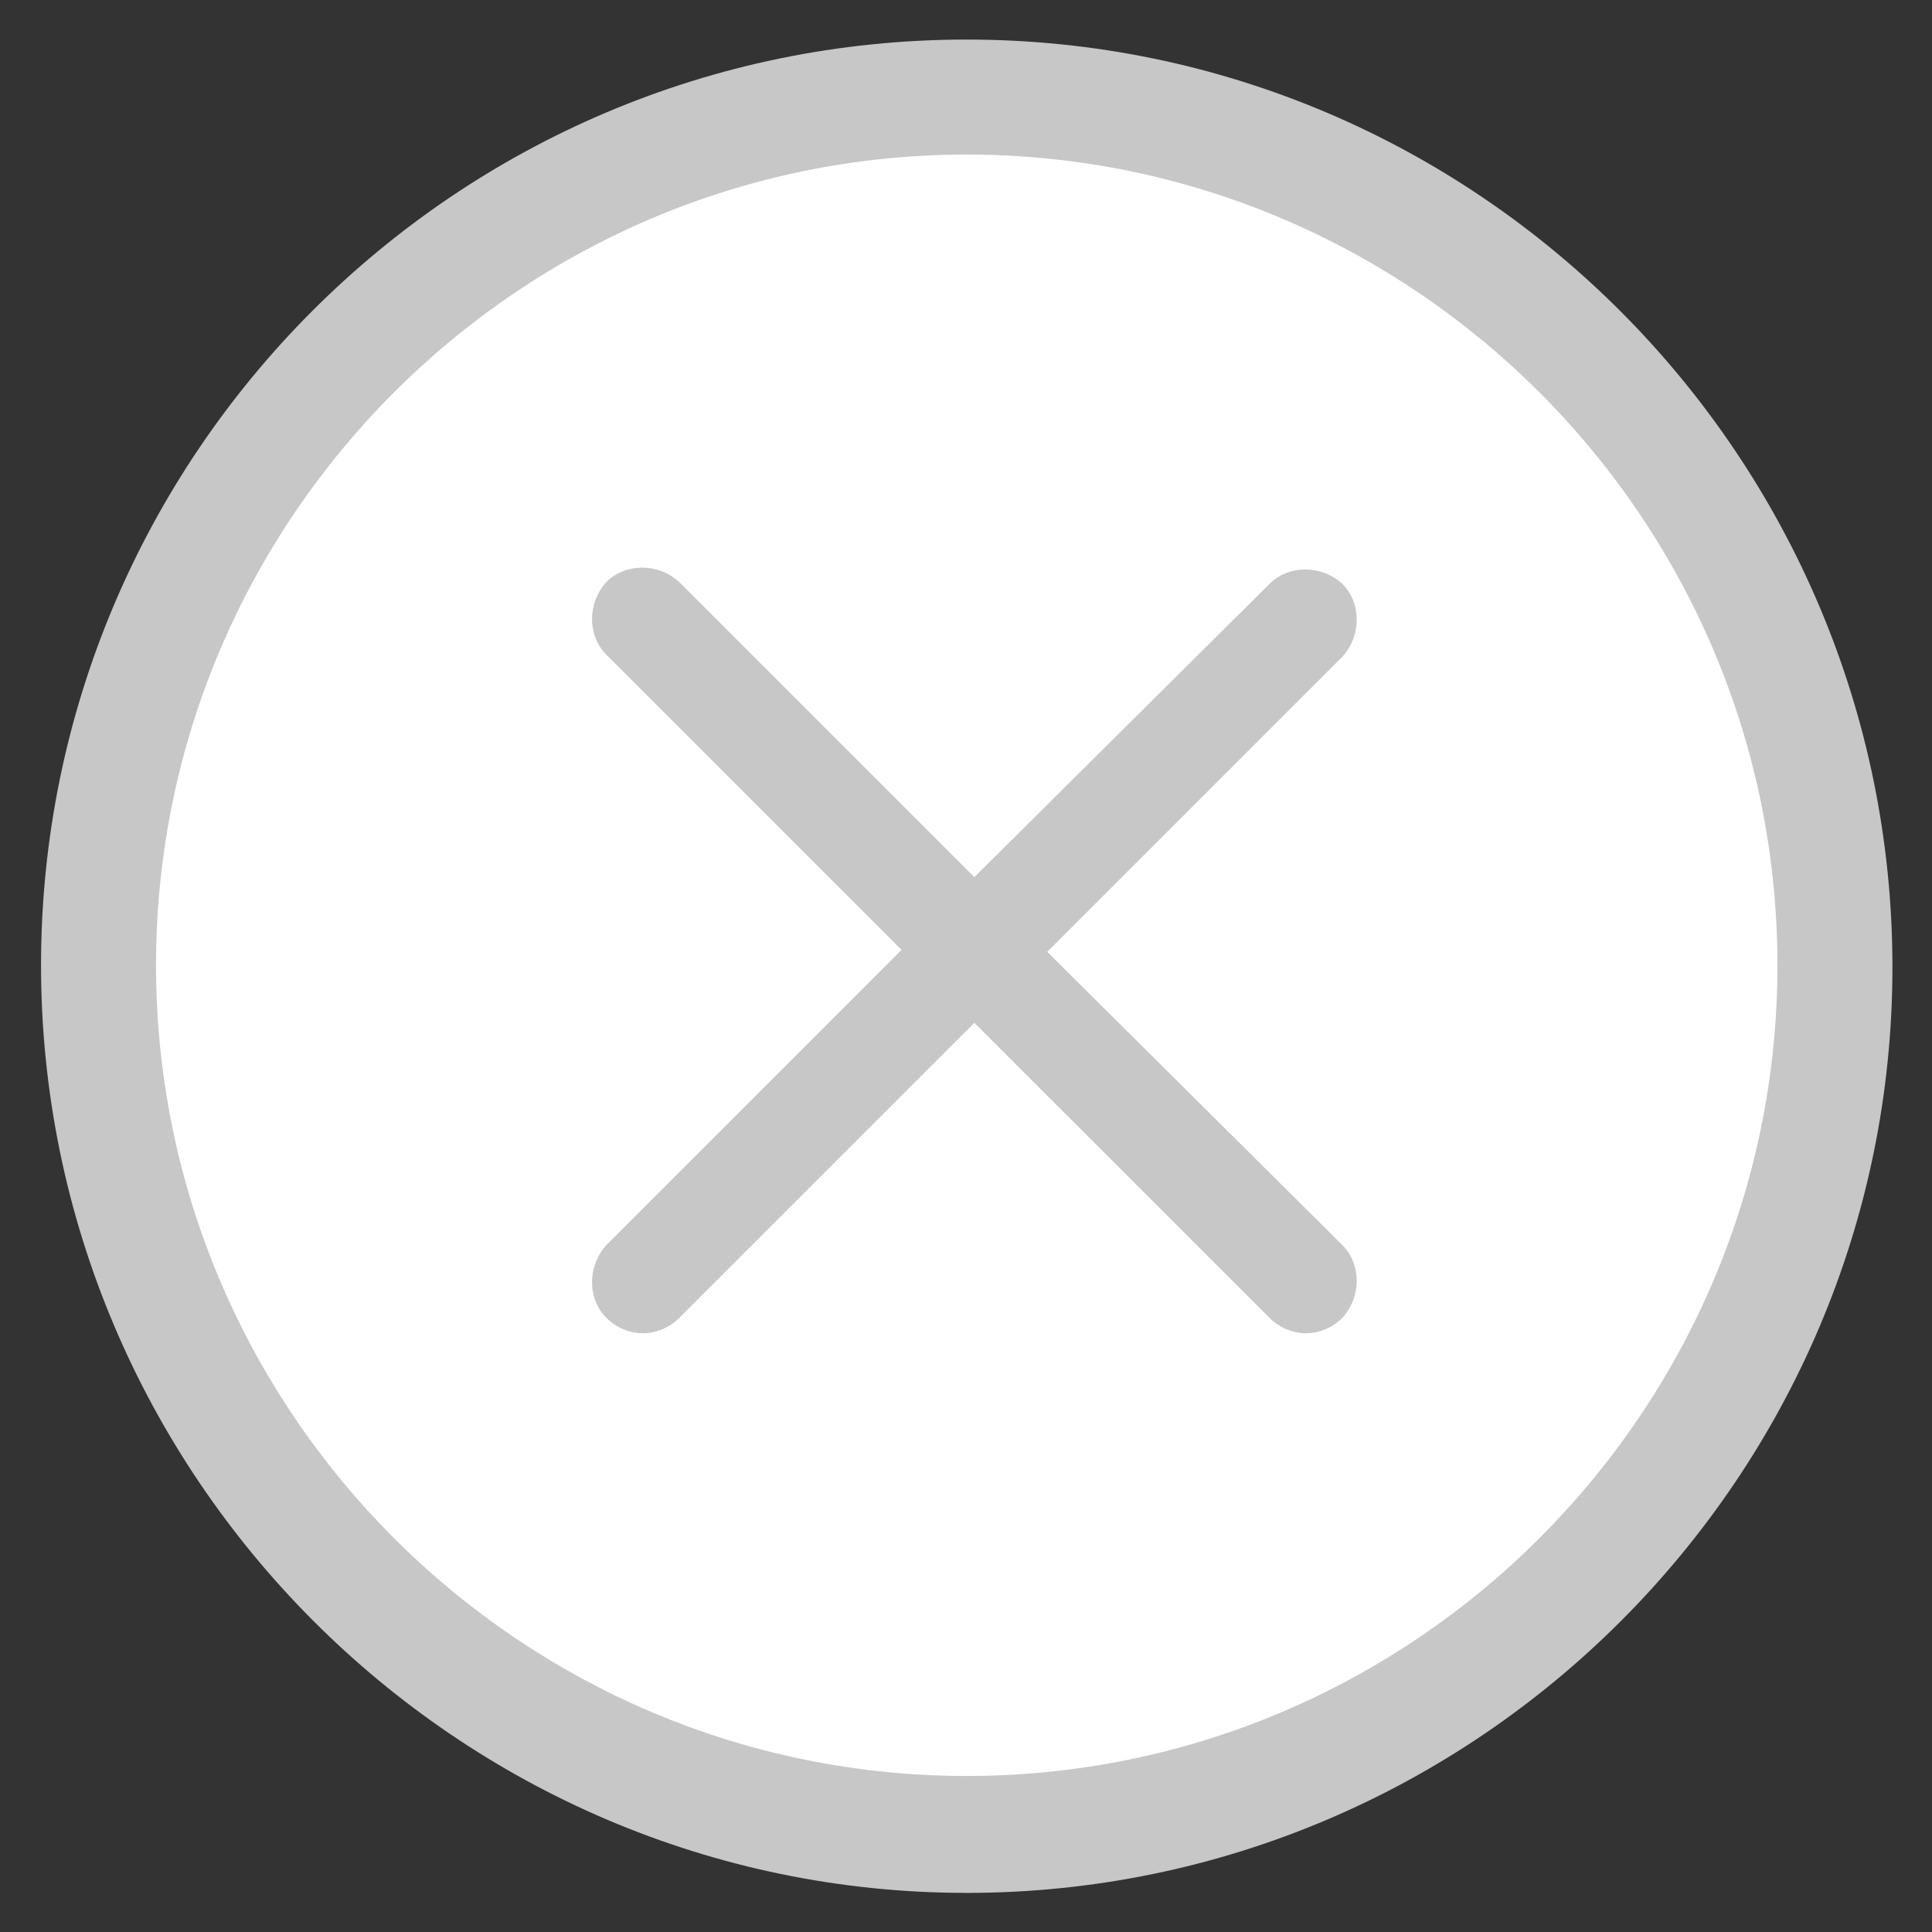 <?xml version="1.0" encoding="UTF-8"?>
<svg xmlns="http://www.w3.org/2000/svg" width="25" height="25" viewBox="0 0 25 25" fill="none">
  <rect x="0" y="0" width="25" height="25" fill="#333333" stroke="none"/>
  <circle cx="12.6" cy="12.2" r="11" fill="white"></circle>
  <path d="M12.509 24.494C19.106 24.494 24.488 19.112 24.488 12.515C24.488 5.919 19.131 0.512 12.509 0.512C5.888 0.512 0.531 5.894 0.531 12.491C0.531 19.087 5.913 24.494 12.509 24.494ZM12.509 2C18.288 2 23 6.712 23 12.491C23 18.269 18.288 22.981 12.509 22.981C6.731 22.981 2.019 18.269 2.019 12.491C2.019 6.712 6.731 2 12.509 2Z" fill="#C7C7C8"></path>
  <path d="M11.666 12.292L7.847 8.473C7.599 8.225 7.599 7.804 7.847 7.531C8.095 7.283 8.517 7.283 8.789 7.531L12.608 11.35L16.428 7.555C16.676 7.307 17.097 7.307 17.37 7.555C17.618 7.804 17.618 8.225 17.37 8.498L13.551 12.317L17.37 16.111C17.618 16.36 17.618 16.781 17.37 17.054C17.246 17.178 17.073 17.252 16.899 17.252C16.725 17.252 16.552 17.178 16.428 17.054L12.608 13.235L8.789 17.054C8.665 17.178 8.492 17.252 8.318 17.252C8.144 17.252 7.971 17.178 7.847 17.054C7.599 16.806 7.599 16.384 7.847 16.111L11.666 12.292Z" fill="#C7C7C8"></path>
</svg>
